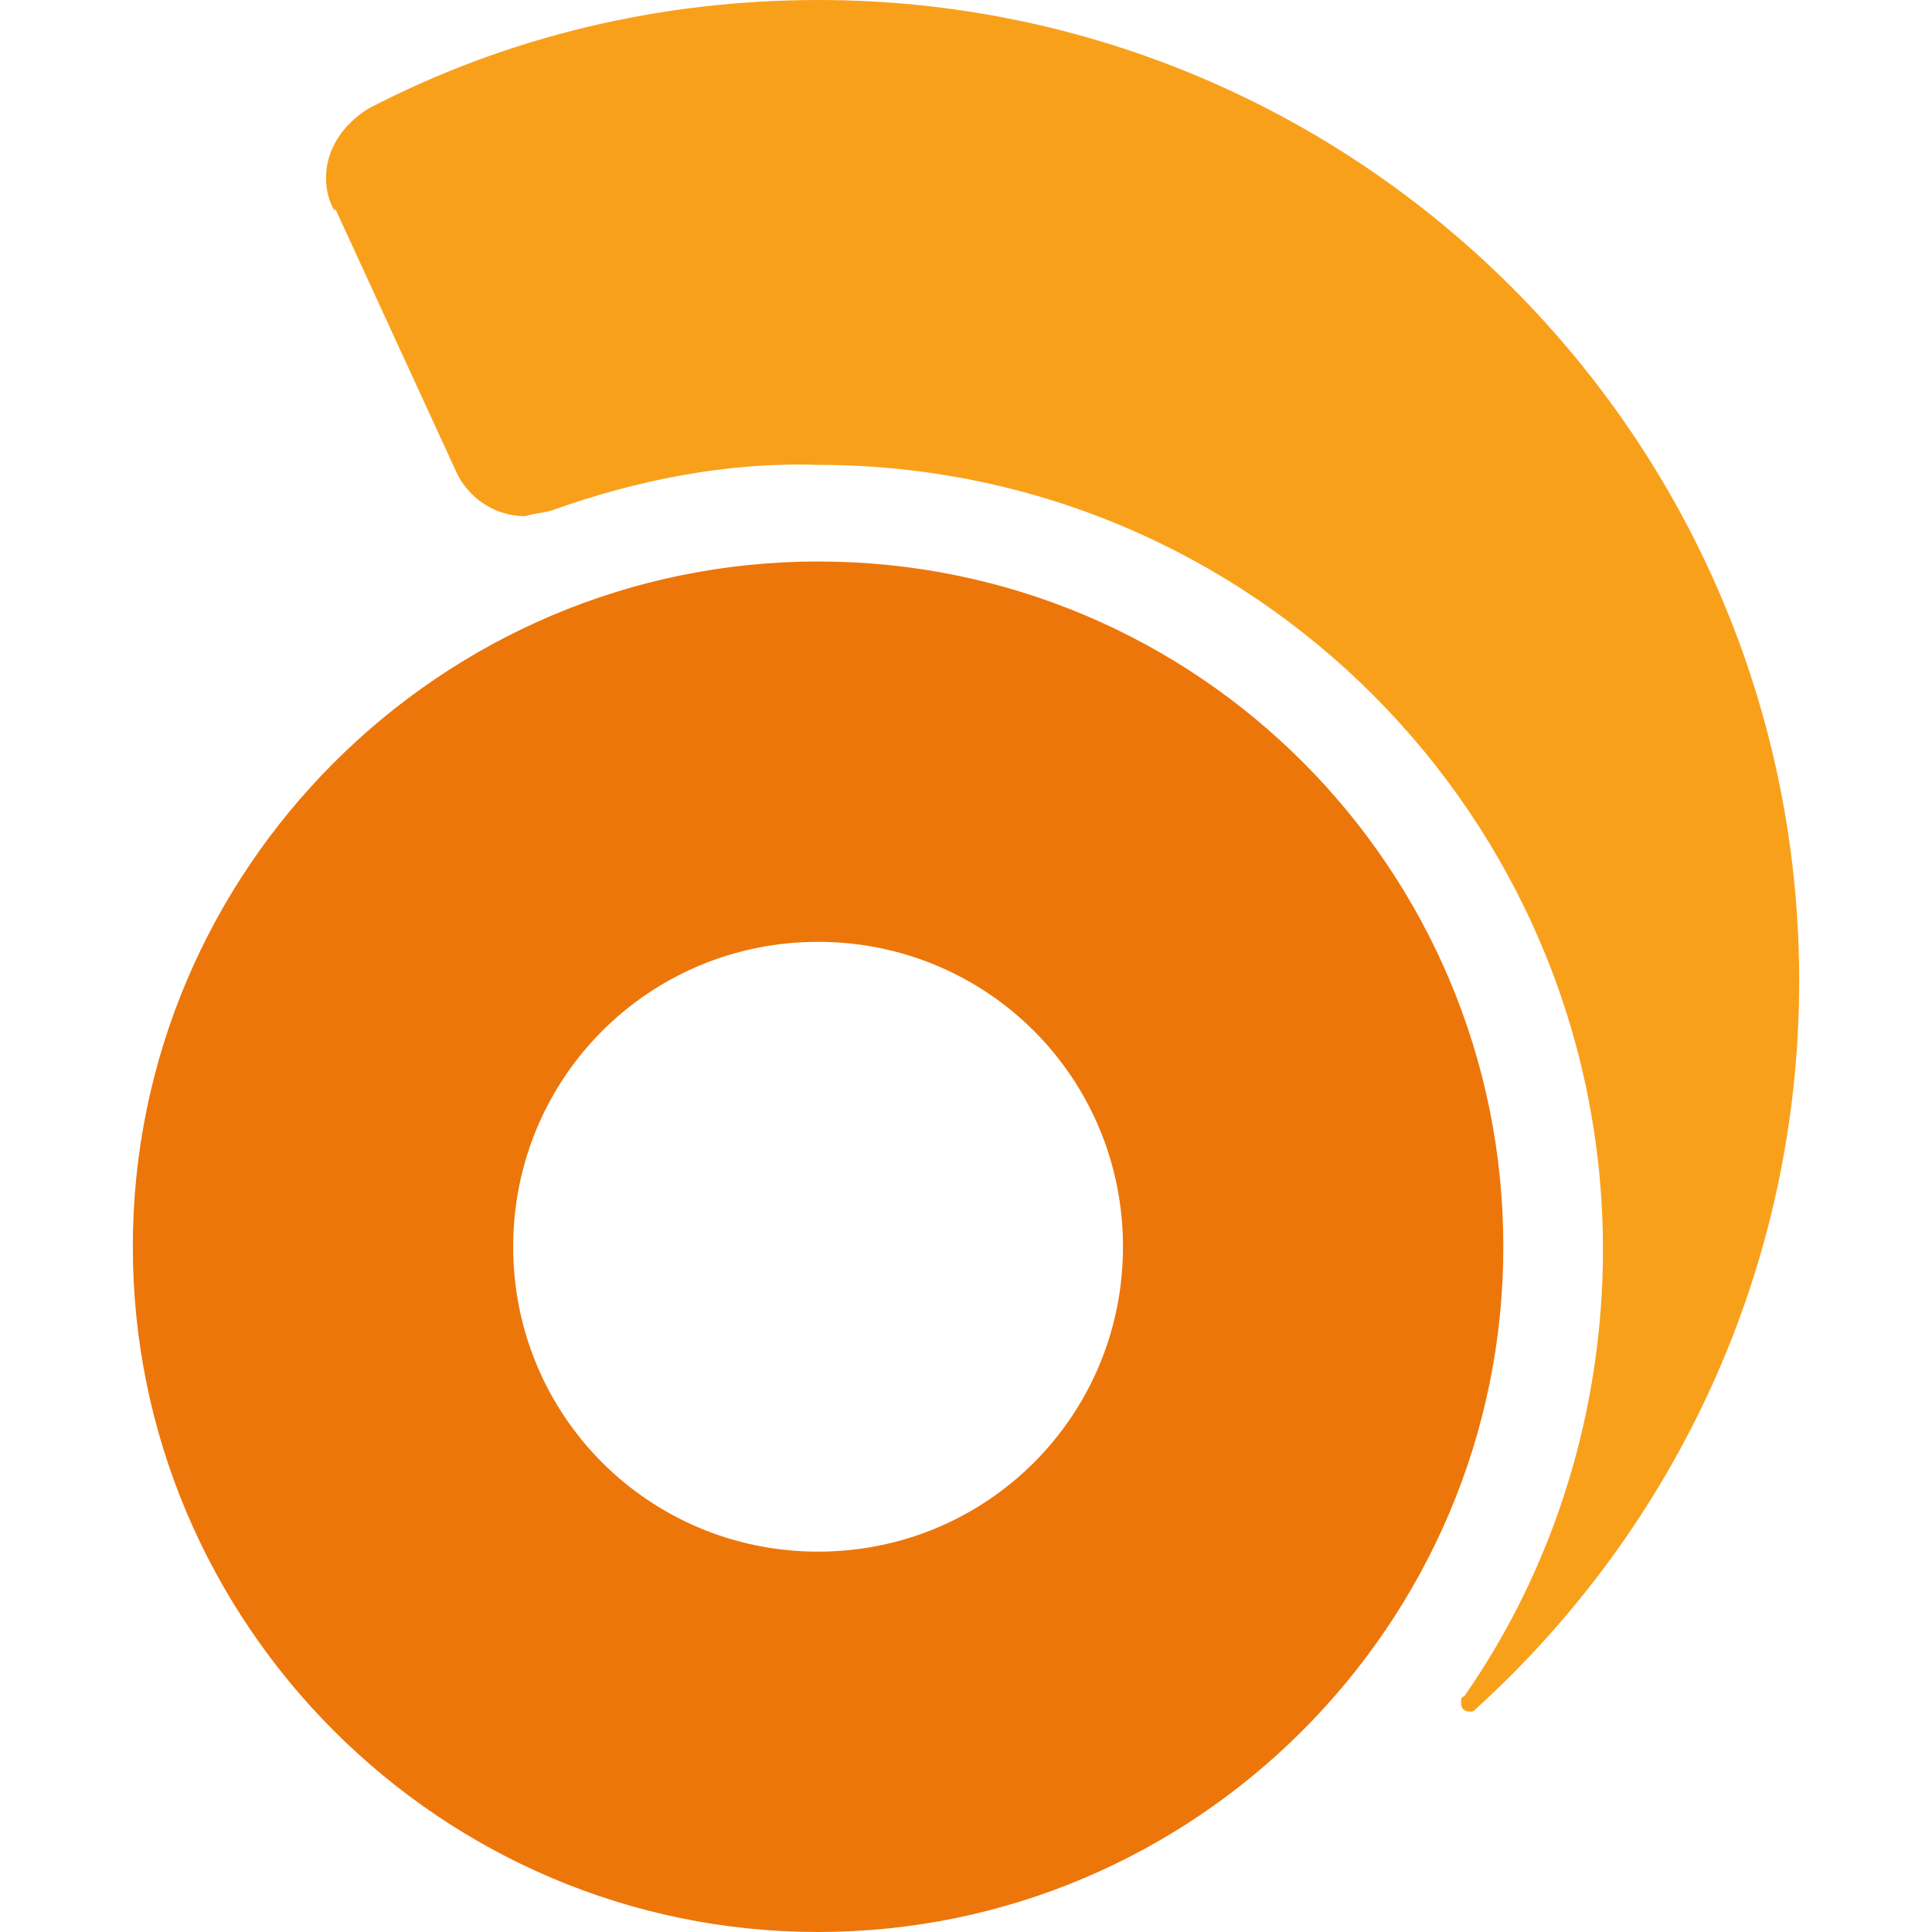 <?xml version="1.0" encoding="UTF-8" standalone="no"?>
<!-- Generator: Adobe Illustrator 24.0.0, SVG Export Plug-In . SVG Version: 6.00 Build 0)  -->

<svg
   version="1.1"
   id="Layer_1"
   x="0"
   y="0"
   viewBox="0 0 64 64"
   width="64"
   height="64"
   xml:space="preserve"
   sodipodi:docname="ablyio-icon.svg"
   inkscape:version="1.1.2 (0a00cf5339, 2022-02-04)"
   xmlns:inkscape="http://www.inkscape.org/namespaces/inkscape"
   xmlns:sodipodi="http://sodipodi.sourceforge.net/DTD/sodipodi-0.dtd"
   xmlns="http://www.w3.org/2000/svg"
   xmlns:svg="http://www.w3.org/2000/svg"><defs
   id="defs11" /><sodipodi:namedview
   id="namedview9"
   pagecolor="#ffffff"
   bordercolor="#666666"
   borderopacity="1.0"
   inkscape:pageshadow="2"
   inkscape:pageopacity="0.0"
   inkscape:pagecheckerboard="0"
   showgrid="false"
   inkscape:zoom="12.21875"
   inkscape:cx="31.959079"
   inkscape:cy="31.959079"
   inkscape:window-width="1850"
   inkscape:window-height="1016"
   inkscape:window-x="0"
   inkscape:window-y="0"
   inkscape:window-maximized="1"
   inkscape:current-layer="Layer_1" />
<style
   type="text/css"
   id="style2">
	.st0{fill:#ED760A;}
	.st1{fill:#F9A01B;}
</style>
<g
   id="g6">
	<path
   id="symbol-ring"
   class="st0"
   d="M 27.1,18.6 C 14.6,18.6 4.4,28.8 4.4,41.3 4.4,53.8 14.6,64 27.1,64 39.6,64 49.8,53.8 49.8,41.3 49.8,28.8 39.7,18.6 27.1,18.6 Z m 0,32.8 C 21.5,51.4 17,46.9 17,41.3 c 0,-5.6 4.5,-10.1 10.1,-10.1 5.6,0 10.1,4.5 10.1,10.1 0,5.6 -4.5,10.1 -10.1,10.1 z" />
	<path
   id="symbol-curve"
   class="st1"
   d="M 18.3,16.9 C 18,17 17.7,17 17.4,17.1 c -1,0 -1.9,-0.6 -2.3,-1.5 l -4,-8.7 V 7 C 10.9,6.7 10.8,6.3 10.8,5.9 10.8,4.9 11.4,4.1 12.2,3.6 16.8,1.2 21.9,0 27.1,0 45,0 59.6,14.5 59.6,32.5 59.6,42 55.5,50.6 48.9,56.6 v 0 c -0.1,0.1 -0.1,0.1 -0.2,0.1 -0.2,0 -0.3,-0.1 -0.3,-0.3 0,-0.1 0,-0.2 0.1,-0.2 3,-4.3 4.6,-9.5 4.6,-14.8 0,-14.3 -11.6,-26 -26,-26 -3,-0.1 -6,0.5 -8.8,1.5" />
</g>
</svg>

